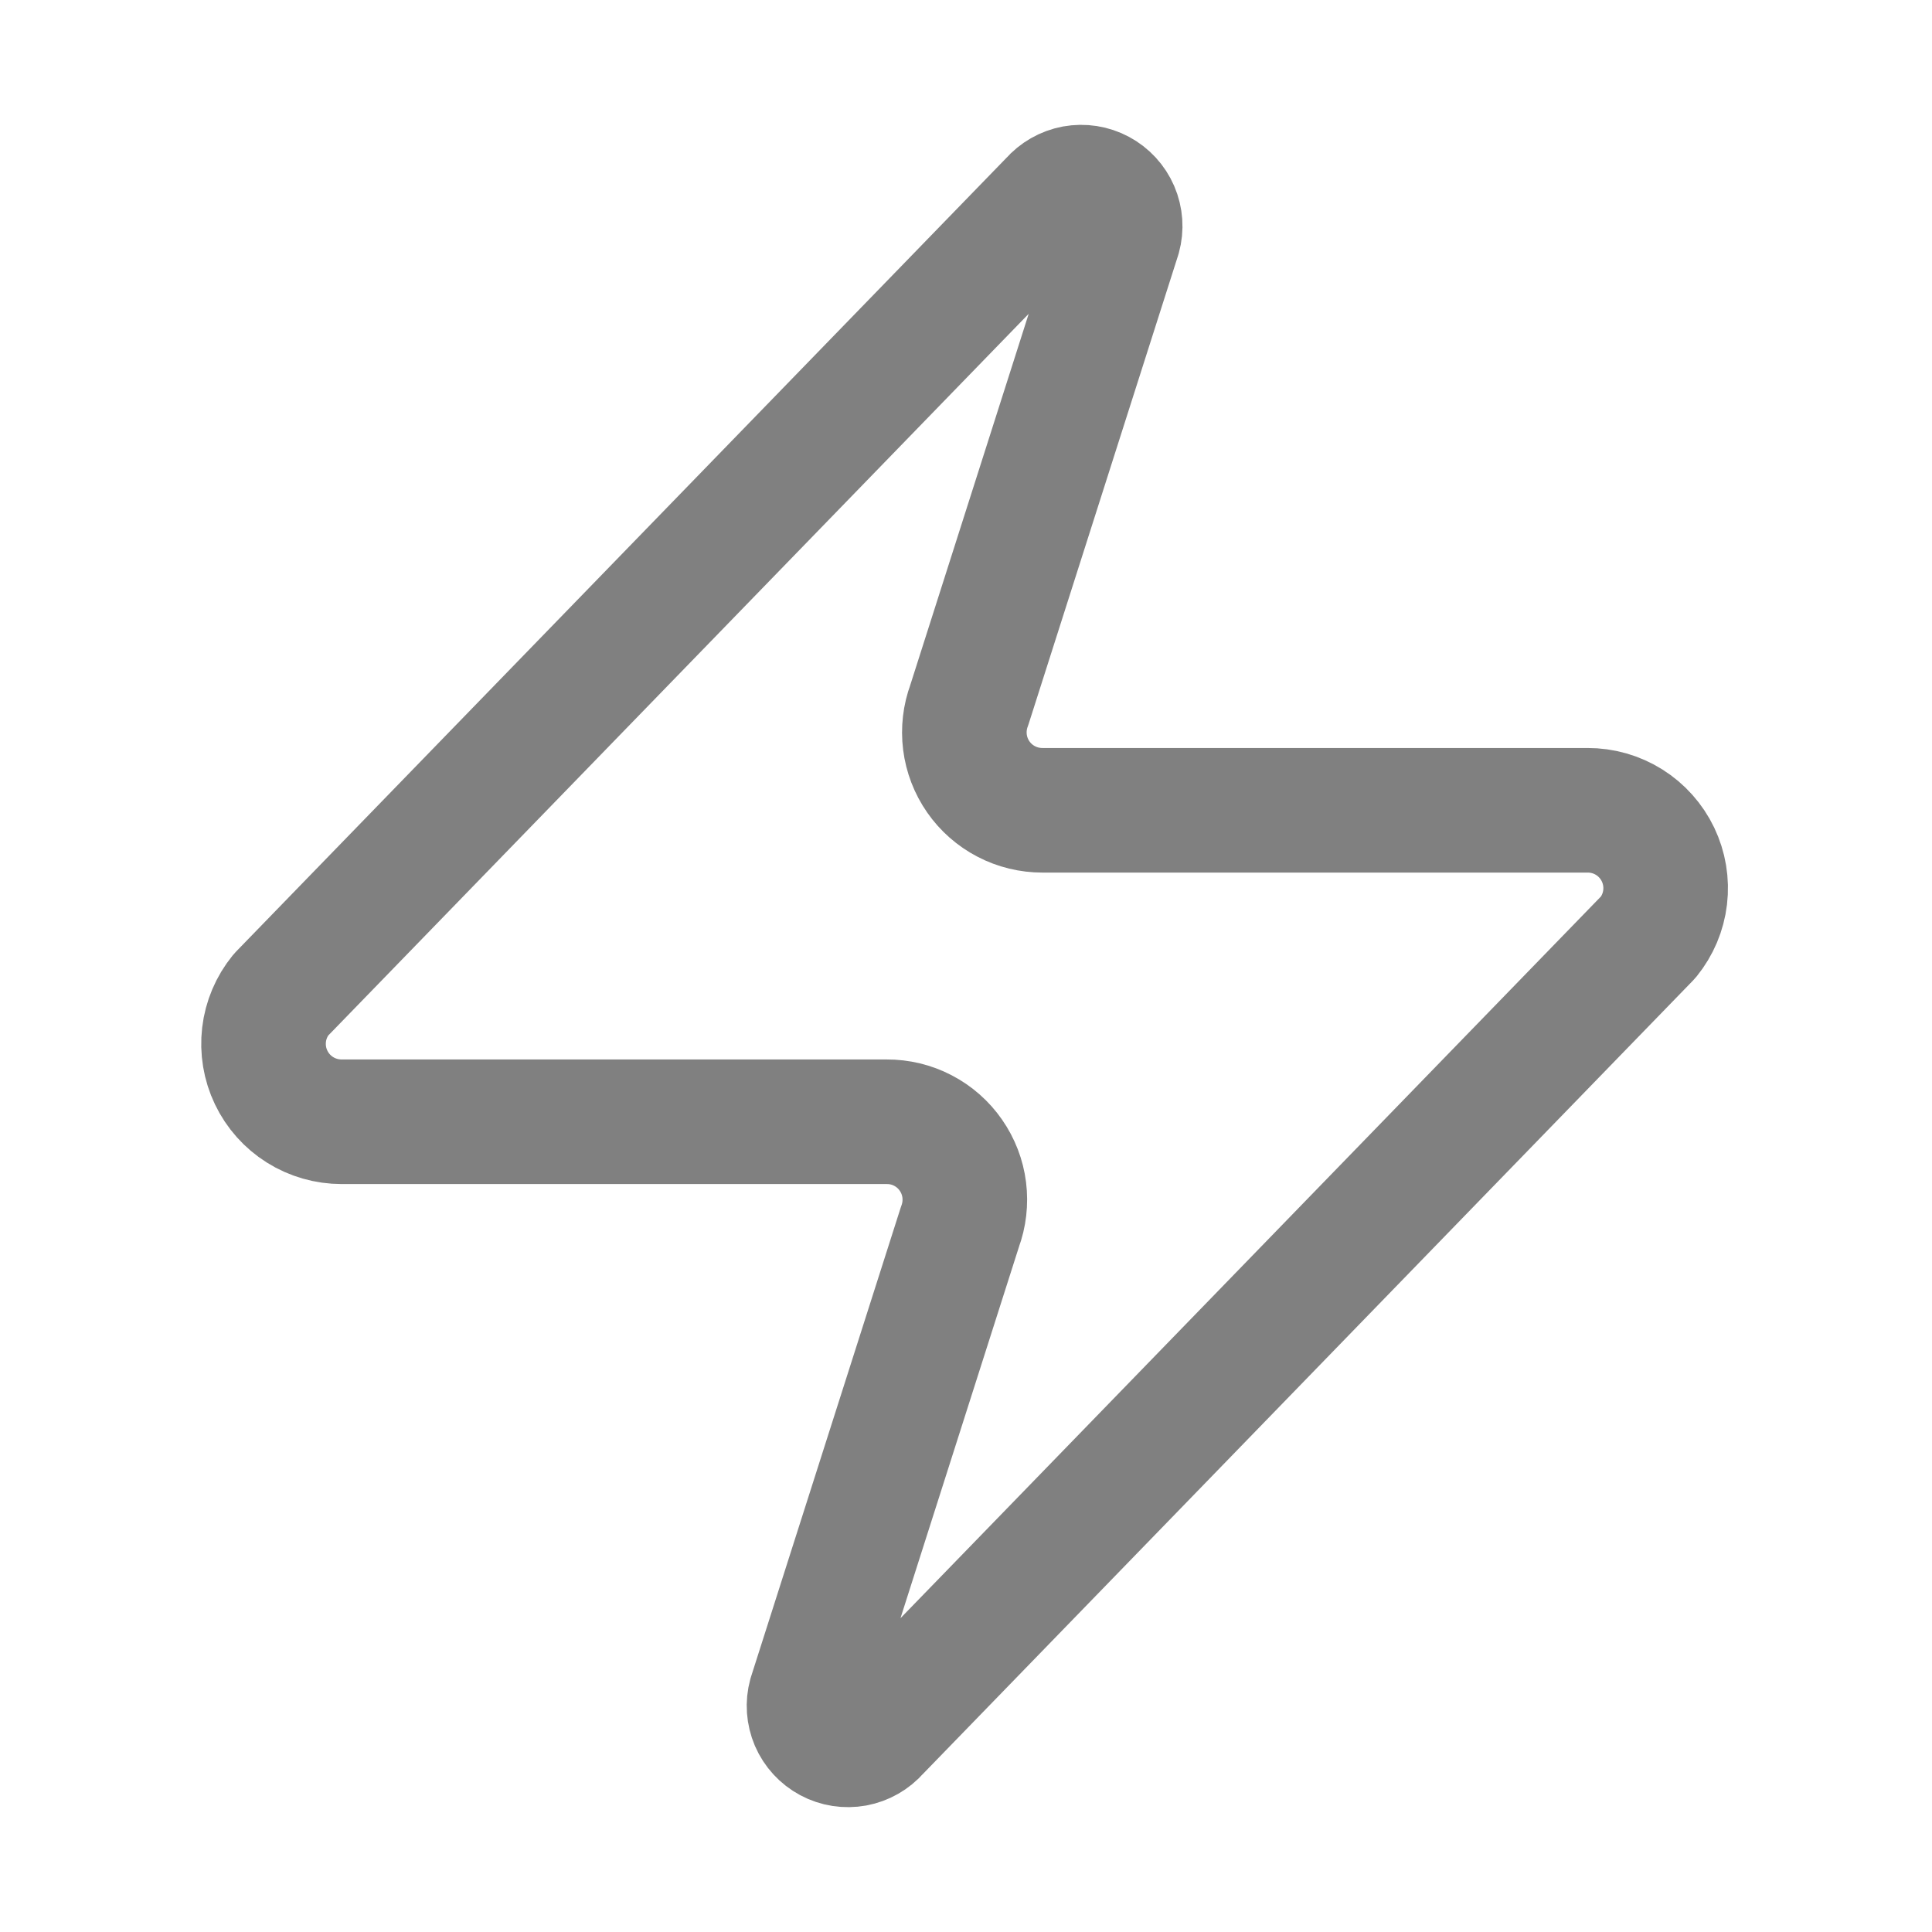 <svg width="37" height="37" viewBox="0 0 37 37" fill="none" xmlns="http://www.w3.org/2000/svg">
<path d="M6.543 21.483C6.261 21.483 5.984 21.404 5.745 21.254C5.506 21.104 5.315 20.89 5.193 20.635C5.071 20.381 5.024 20.096 5.057 19.816C5.09 19.536 5.202 19.271 5.38 19.052L20.143 3.841C20.254 3.714 20.405 3.627 20.571 3.596C20.737 3.566 20.909 3.592 21.058 3.672C21.207 3.752 21.325 3.88 21.392 4.035C21.459 4.191 21.471 4.364 21.426 4.527L18.562 13.505C18.478 13.73 18.45 13.974 18.48 14.213C18.51 14.452 18.598 14.681 18.736 14.879C18.873 15.076 19.057 15.238 19.271 15.349C19.485 15.461 19.723 15.518 19.964 15.518H30.403C30.685 15.517 30.962 15.596 31.201 15.746C31.44 15.896 31.631 16.111 31.753 16.365C31.875 16.62 31.922 16.904 31.889 17.184C31.856 17.464 31.744 17.729 31.566 17.948L16.803 33.159C16.692 33.287 16.541 33.373 16.375 33.404C16.209 33.434 16.037 33.408 15.888 33.328C15.739 33.248 15.621 33.12 15.554 32.965C15.488 32.809 15.475 32.636 15.52 32.473L18.384 23.496C18.468 23.27 18.496 23.027 18.466 22.787C18.436 22.548 18.348 22.32 18.21 22.122C18.073 21.924 17.889 21.762 17.675 21.651C17.461 21.539 17.223 21.482 16.982 21.483H6.543Z" stroke="#808080" stroke-width="2.386" stroke-linecap="round" stroke-linejoin="round"></path>
</svg>
